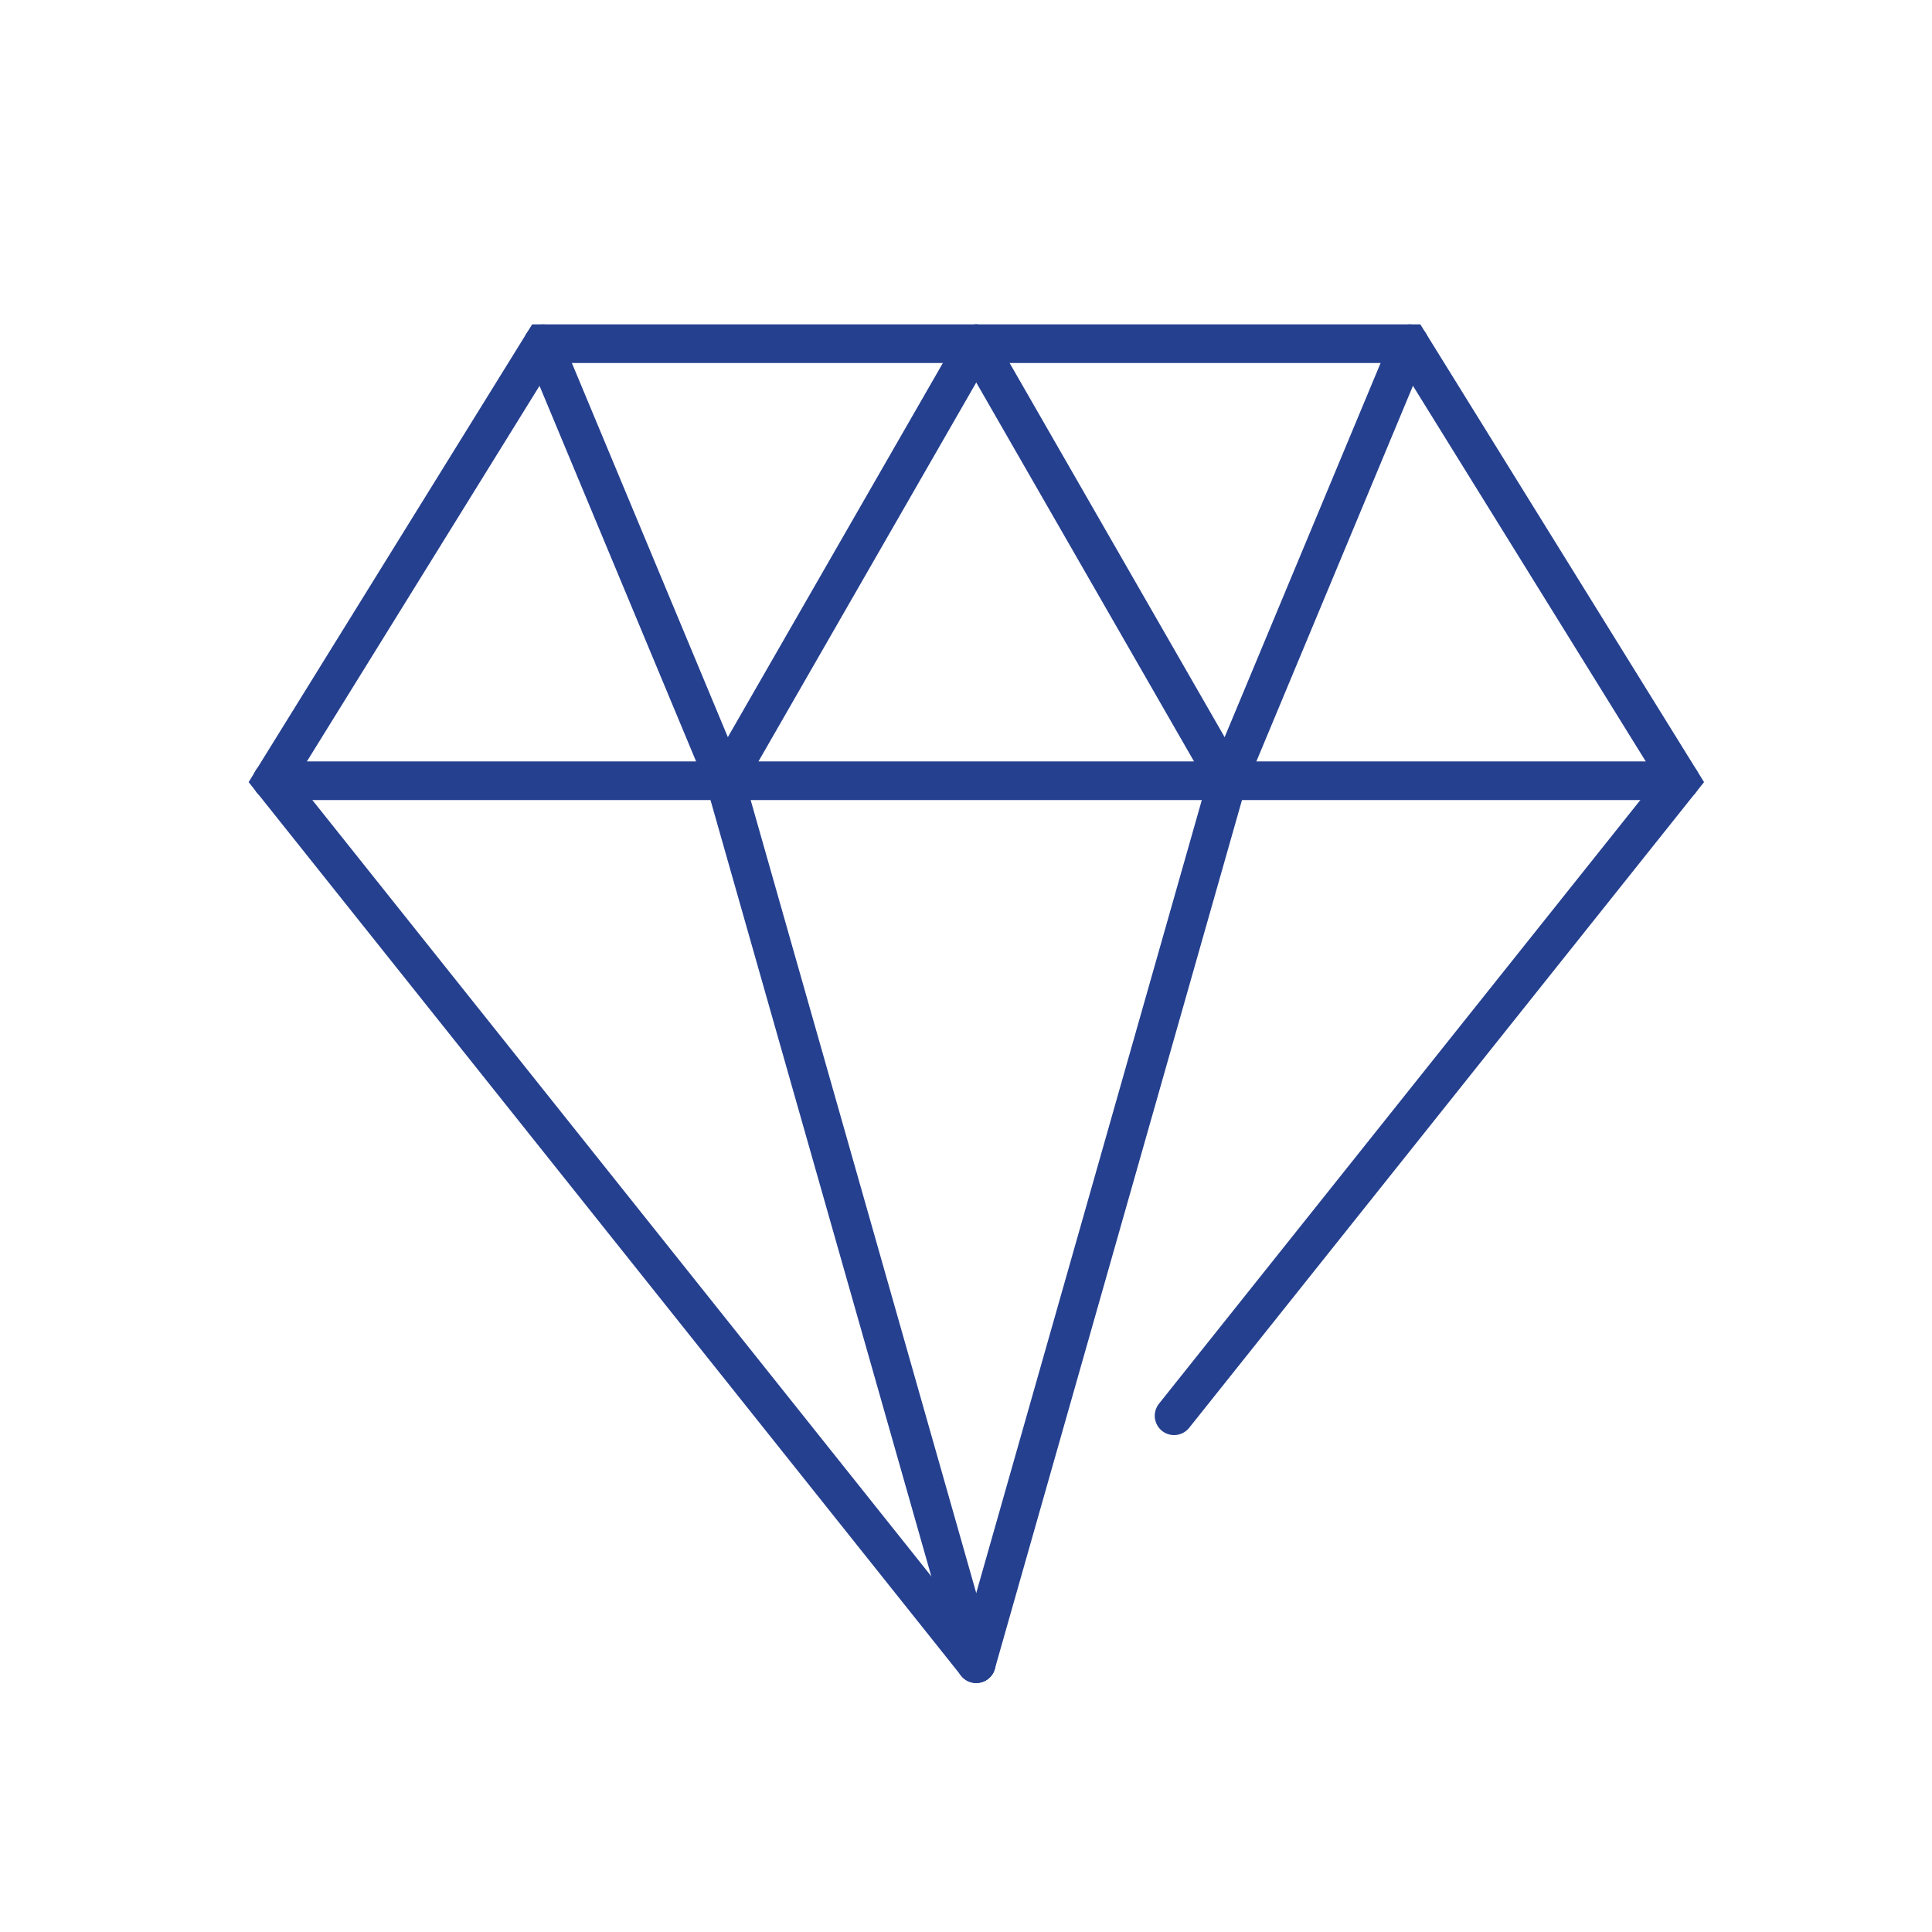 <svg xmlns="http://www.w3.org/2000/svg" viewBox="0 0 100 100"><defs><style>.cls-1{fill:none;stroke:#25408f;stroke-linecap:round;stroke-miterlimit:10;stroke-width:2px;}</style></defs><title>Property Marketing</title><g id="Base"><g id="property-marketing"><line class="cls-1" x1="14.08" y1="40.41" x2="86.98" y2="40.41"/><polyline class="cls-1" points="50.53 17.79 37.53 40.41 50.53 86.11"/><polyline class="cls-1" points="50.53 17.79 63.53 40.41 50.53 86.11"/><line class="cls-1" x1="63.53" y1="40.41" x2="72.96" y2="17.79"/><line class="cls-1" x1="37.53" y1="40.41" x2="28.1" y2="17.79"/><polyline class="cls-1" points="60.77 73.28 86.98 40.41 72.96 17.79 50.53 17.79 28.1 17.79 14.09 40.41 50.53 86.11"/></g></g></svg>